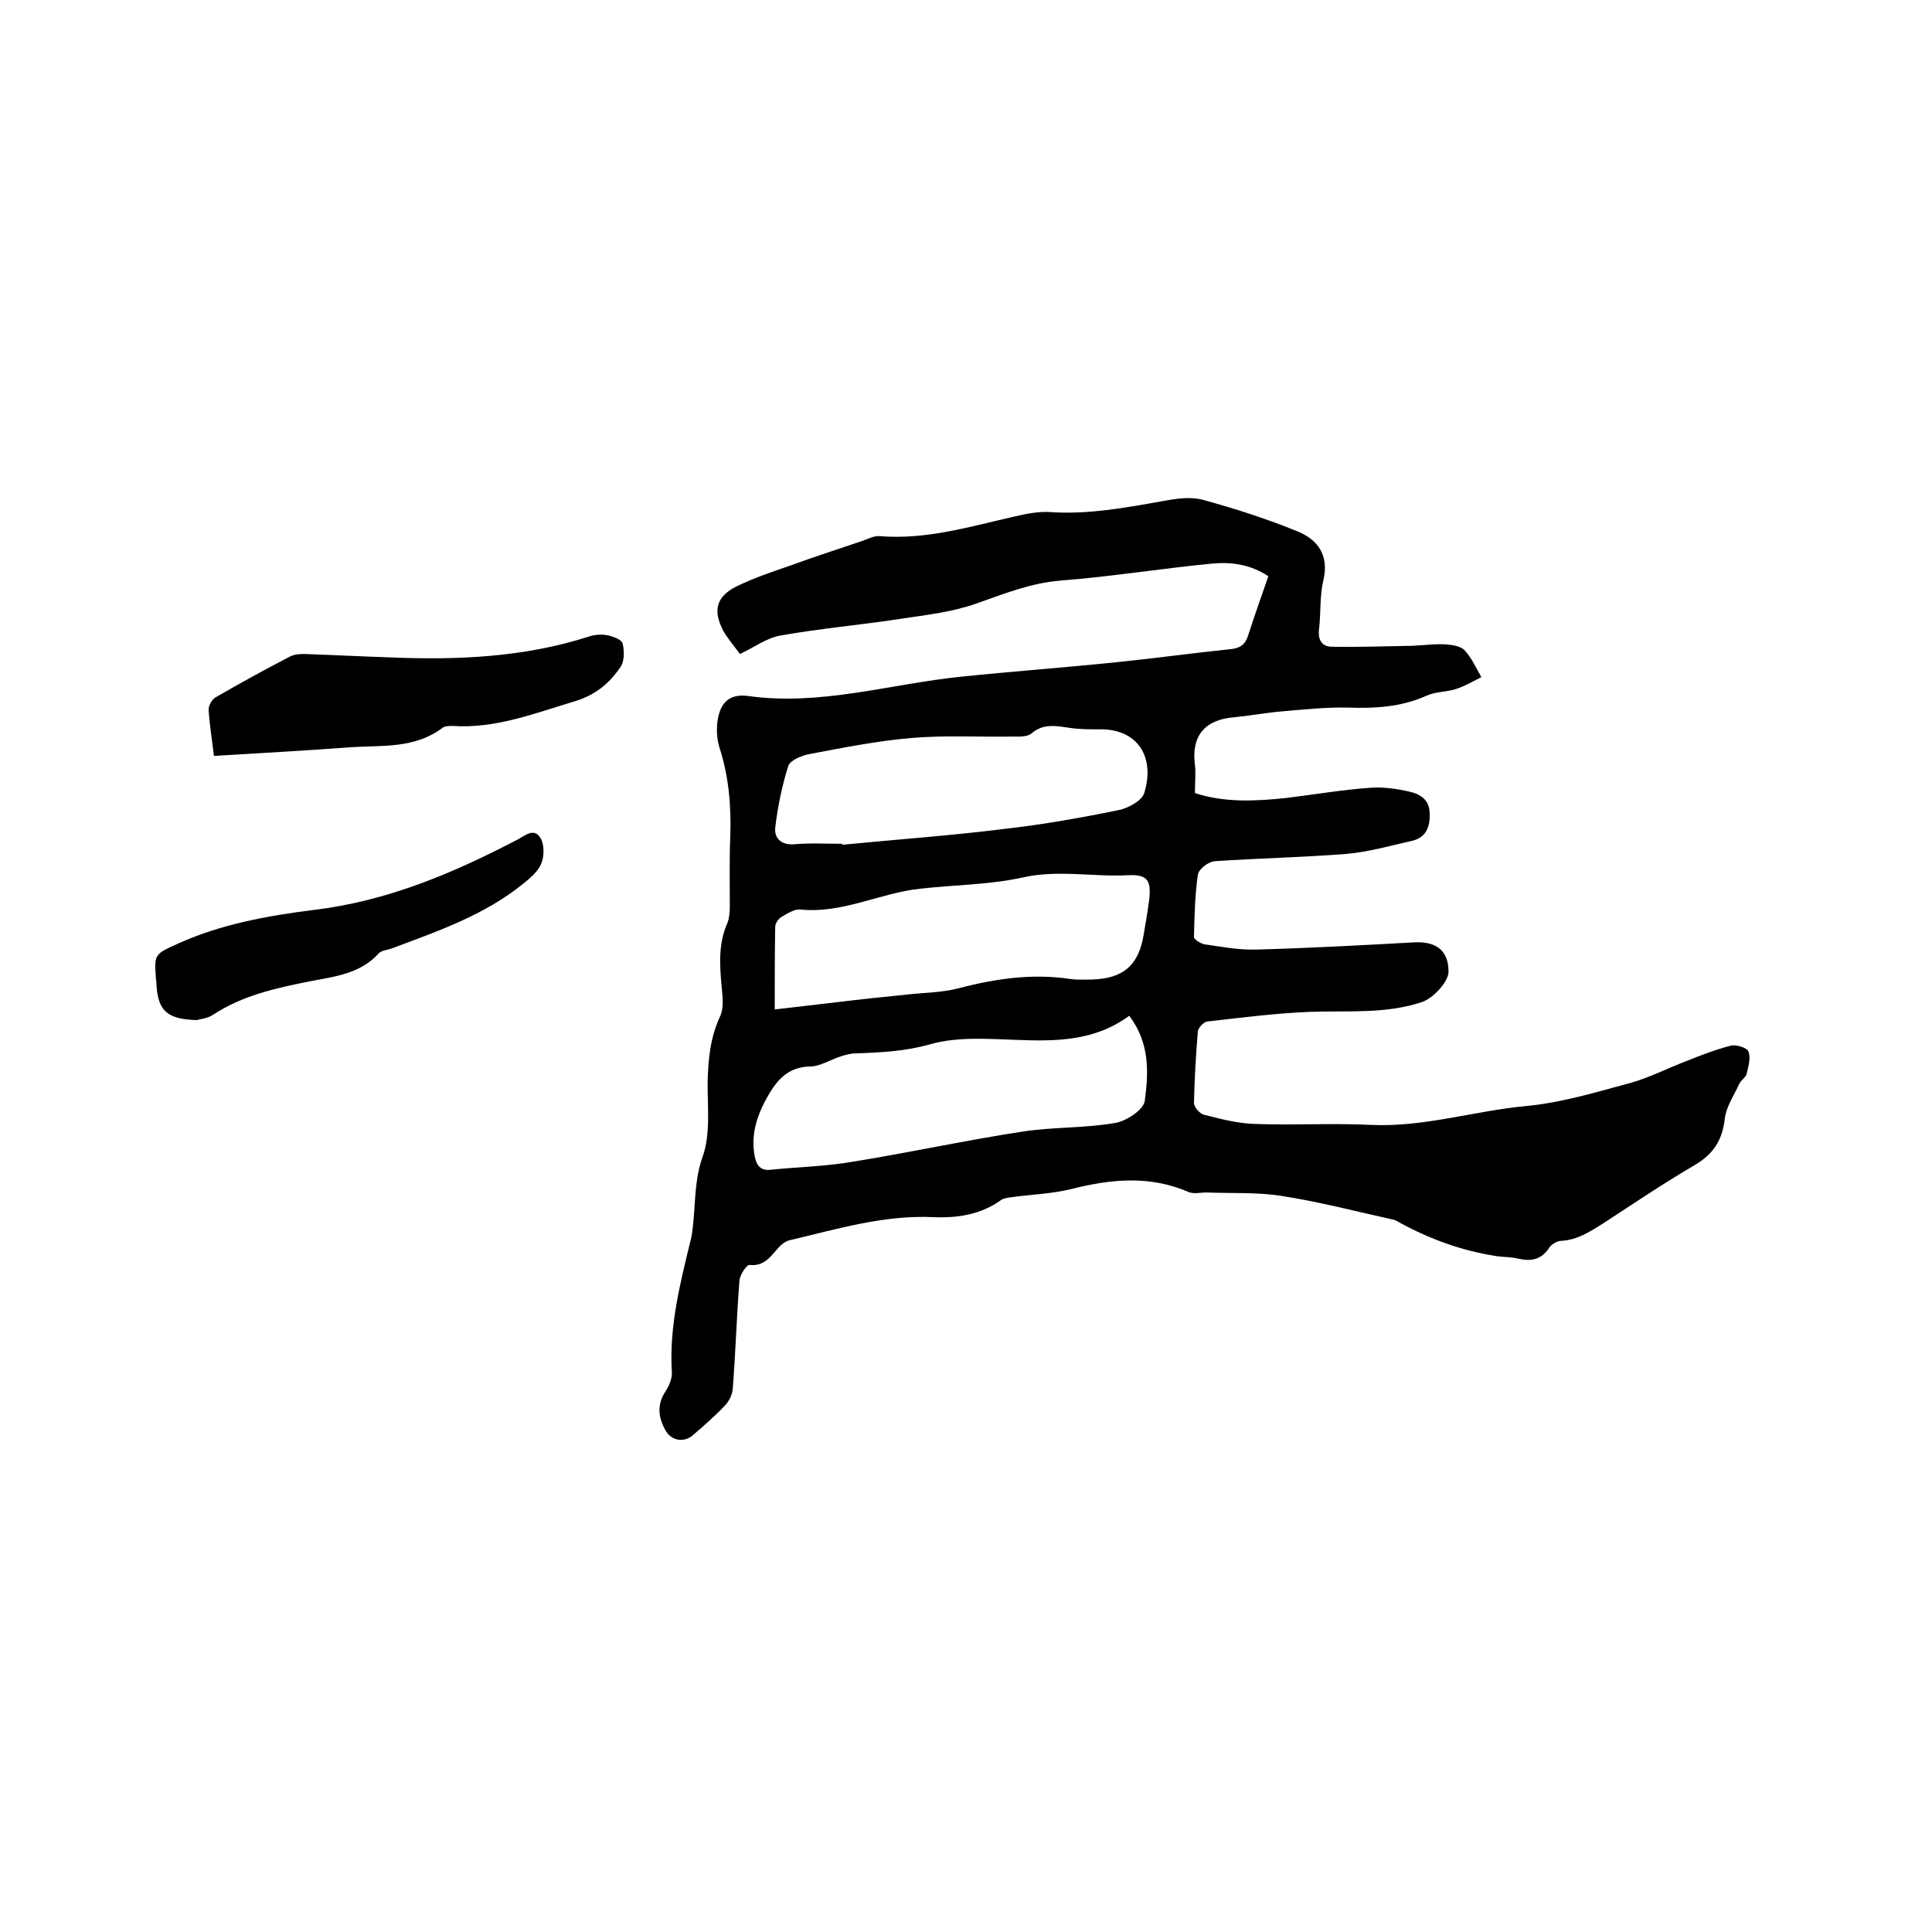 <svg enable-background="new 0 0 400 400" viewBox="0 0 400 400" xmlns="http://www.w3.org/2000/svg"><path d="m247.4 164.2c6.1 2 12.5 1.7 19 1 5.8-.7 11.5-1.7 17.3-2.1 2.7-.2 5.5.2 8.1.8 2.2.5 4.1 1.6 4.2 4.4.1 2.9-.7 5.1-3.7 5.8-4.5 1-9 2.3-13.6 2.7-9.1.7-18.2.9-27.2 1.5-1.3.1-3.3 1.6-3.5 2.8-.6 4.2-.7 8.6-.8 12.9 0 .5 1.3 1.3 2.1 1.5 3.5.5 7.1 1.2 10.7 1.1 11-.3 22-.9 32.9-1.5 4.6-.2 7 1.8 7 6.1 0 2-3.1 5.5-5.6 6.3-7.6 2.5-15.5 1.7-23.3 2-7.1.3-14.1 1.2-21.1 2-.7.1-1.8 1.3-1.9 2-.4 4.9-.7 9.9-.8 14.9 0 .8 1.2 2.2 2.1 2.4 3.5.9 7 1.8 10.5 1.9 8 .3 16.1-.2 24.1.2 10.9.5 21.3-2.9 32-3.9 7.5-.7 14.6-2.9 21.7-4.8 3.9-1.1 7.6-3 11.5-4.5 3-1.2 6.1-2.4 9.2-3.2 1.1-.3 3.4.4 3.7 1.2.5 1.3 0 3.1-.4 4.7-.2.7-1.2 1.3-1.5 2-1.1 2.4-2.7 4.7-3 7.2-.5 4.4-2.3 7.3-6.2 9.6-6.5 3.8-12.7 8-19 12.1-2.7 1.7-5.3 3.4-8.6 3.6-.9 0-2.1.7-2.6 1.5-1.6 2.4-3.7 2.8-6.3 2.2-1.6-.4-3.4-.3-5-.6-6.8-1.1-13.2-3.4-19.3-6.7-.6-.3-1.1-.7-1.7-.8-7.7-1.7-15.3-3.7-23.1-4.9-5-.8-10.1-.5-15.1-.7-1.4-.1-2.9.4-4.1-.1-8.1-3.5-16.1-2.7-24.4-.6-4.1 1-8.3 1.1-12.5 1.7-.7.1-1.5.2-2 .6-4.2 3-9 3.7-13.9 3.5-10.3-.5-20.1 2.5-29.9 4.8-.8.2-1.7.9-2.3 1.6-1.6 1.8-2.9 3.8-5.9 3.5-.6-.1-2 2-2.1 3.2-.6 7.5-.8 15-1.4 22.5-.1 1.2-.8 2.6-1.7 3.5-2 2.1-4.3 4.1-6.5 6-1.9 1.7-4.6 1.2-5.8-1.1-1.4-2.6-1.7-5.1 0-7.8.8-1.2 1.5-2.8 1.4-4.1-.6-9.6 1.8-18.7 4-27.8.2-.9.3-1.9.4-2.8.5-4.7.3-9.4 2-14.1 1.6-4.6 1-10 1-15.1.1-4.8.5-9.4 2.6-13.9.8-1.7.5-4.1.3-6.2-.4-4.5-.7-8.8 1.2-13.1.4-1 .5-2.3.5-3.4 0-4.9-.1-9.7.1-14.6.2-6.3-.3-12.4-2.3-18.5-.5-1.7-.6-3.8-.3-5.6.6-3.7 2.6-5.4 6.3-4.9 15 2.1 29.4-2.5 44.1-4 10.7-1.1 21.5-1.9 32.2-3 7.9-.8 15.8-1.9 23.6-2.7 1.9-.2 3-.9 3.6-2.8 1.3-4.1 2.8-8.2 4.2-12.3-3.8-2.5-7.8-3-11.8-2.6-10.4 1-20.8 2.7-31.2 3.5-6.2.5-11.6 2.7-17.3 4.7-5 1.8-10.4 2.4-15.7 3.2-8.4 1.3-16.8 2-25.1 3.5-2.8.5-5.3 2.4-8.3 3.8-1.1-1.5-2.4-3-3.4-4.7-2.3-4.3-1.5-7.2 2.7-9.3 3.5-1.7 7.3-3 11.1-4.3 4.9-1.8 9.9-3.4 14.9-5.1 1.2-.4 2.4-1.1 3.6-1 9.7.8 18.8-2 28.1-4.1 2.2-.5 4.6-1 6.9-.9 8.1.6 16-.9 23.9-2.3 2.7-.5 5.6-.9 8.1-.2 6.6 1.8 13.1 3.9 19.5 6.5 4.2 1.7 6.6 4.9 5.4 10.1-.8 3.3-.5 6.7-.9 10.1-.3 2.3.6 3.7 2.7 3.7 5.6.1 11.1-.1 16.7-.2 2.2-.1 4.4-.4 6.6-.3 1.4.1 3.2.3 4.1 1.2 1.5 1.6 2.4 3.7 3.5 5.6-1.8.9-3.5 1.9-5.4 2.5-2 .6-4.2.5-6.1 1.4-5.2 2.3-10.6 2.6-16.1 2.4-4.6-.1-9.2.4-13.9.8-3.3.3-6.5.9-9.7 1.2-6.1.5-8.9 3.9-8.1 9.9.2 1.5 0 3.4 0 5.8zm-13.6 46.1c-7.2 5.3-15.2 5.3-23.3 5-6-.2-12.3-.7-17.9.9-5.3 1.5-10.3 1.7-15.5 1.9-1 0-2 .3-3 .6-2.2.7-4.3 2.1-6.4 2.1-4.1.1-6.4 2.3-8.3 5.4-2.4 4-4 8.2-3.2 12.9.3 1.7.9 3.3 3.2 3.1 5.8-.6 11.6-.7 17.3-1.7 11.7-1.9 23.2-4.4 34.9-6.2 6.4-1 12.9-.7 19.3-1.8 2.3-.4 5.8-2.7 6.1-4.5.8-5.9 1.1-12-3.2-17.7zm-73.4-1.3c4.2-.5 8.5-1 12.8-1.5 4.9-.6 9.8-1.1 14.7-1.6 3.6-.4 7.2-.4 10.6-1.3 7.7-2 15.3-3.1 23.2-1.9 1.5.2 3 .1 4.4.1 6.5-.2 9.7-3 10.7-9.4.4-2.3.8-4.6 1.1-6.9.5-4.1-.2-5.5-4.3-5.3-7.3.4-14.6-1.2-22 .5-6.9 1.5-14.1 1.5-21.1 2.3-8.4.9-16.1 5.2-24.8 4.3-1.3-.1-2.8.9-4 1.6-.6.4-1.2 1.3-1.2 2-.1 5.4-.1 10.8-.1 17.1zm14-34.3v.2c11.2-1.1 22.5-1.9 33.7-3.3 7.9-.9 15.8-2.3 23.6-3.9 1.9-.4 4.7-1.9 5.2-3.5 2.3-7.4-1.3-13.4-9.4-13.2-2 0-4 0-6-.3-2.8-.4-5.5-1-8 1.2-.9.7-2.6.6-4 .6-7 .1-13.9-.3-20.9.3s-14 2-20.9 3.3c-1.7.3-4.1 1.3-4.5 2.5-1.3 4.1-2.2 8.5-2.7 12.8-.2 2 1.1 3.6 3.9 3.4 3.5-.3 6.7-.1 10-.1z"/><path d="m44.3 156.5c-.4-3.3-.9-6.4-1.1-9.4-.1-.9.6-2.2 1.4-2.7 5-2.9 10.1-5.7 15.3-8.4.9-.5 2-.6 3-.6 5.9.2 11.8.5 17.7.7 14 .6 27.9 0 41.3-4.3 1.2-.4 2.5-.5 3.7-.3s3.1.9 3.3 1.7c.4 1.6.4 3.8-.5 5-2.2 3.2-5 5.6-9.1 6.9-8.4 2.5-16.6 5.8-25.6 5.2-.7 0-1.6 0-2.1.4-5.7 4.3-12.4 3.6-18.9 4-9.2.7-18.6 1.2-28.4 1.8z"/><path d="m40.7 211.2c-6.1-.2-7.9-1.9-8.3-7.1 0-.4 0-.8-.1-1.3-.4-5.3-.4-5.2 4.7-7.5 8.9-4 18.4-5.7 27.9-6.9 15.2-1.8 28.9-7.6 42.3-14.6 1.5-.8 3.4-2.5 4.7-.3.8 1.3.8 3.7.2 5.2-.6 1.6-2.2 3-3.7 4.2-8.1 6.6-17.8 9.9-27.4 13.5-.9.3-2.1.4-2.6 1-3.9 4.3-9.3 4.8-14.4 5.8-7 1.4-13.8 2.9-19.9 6.9-1.2.8-2.8.9-3.4 1.1z"/></svg>